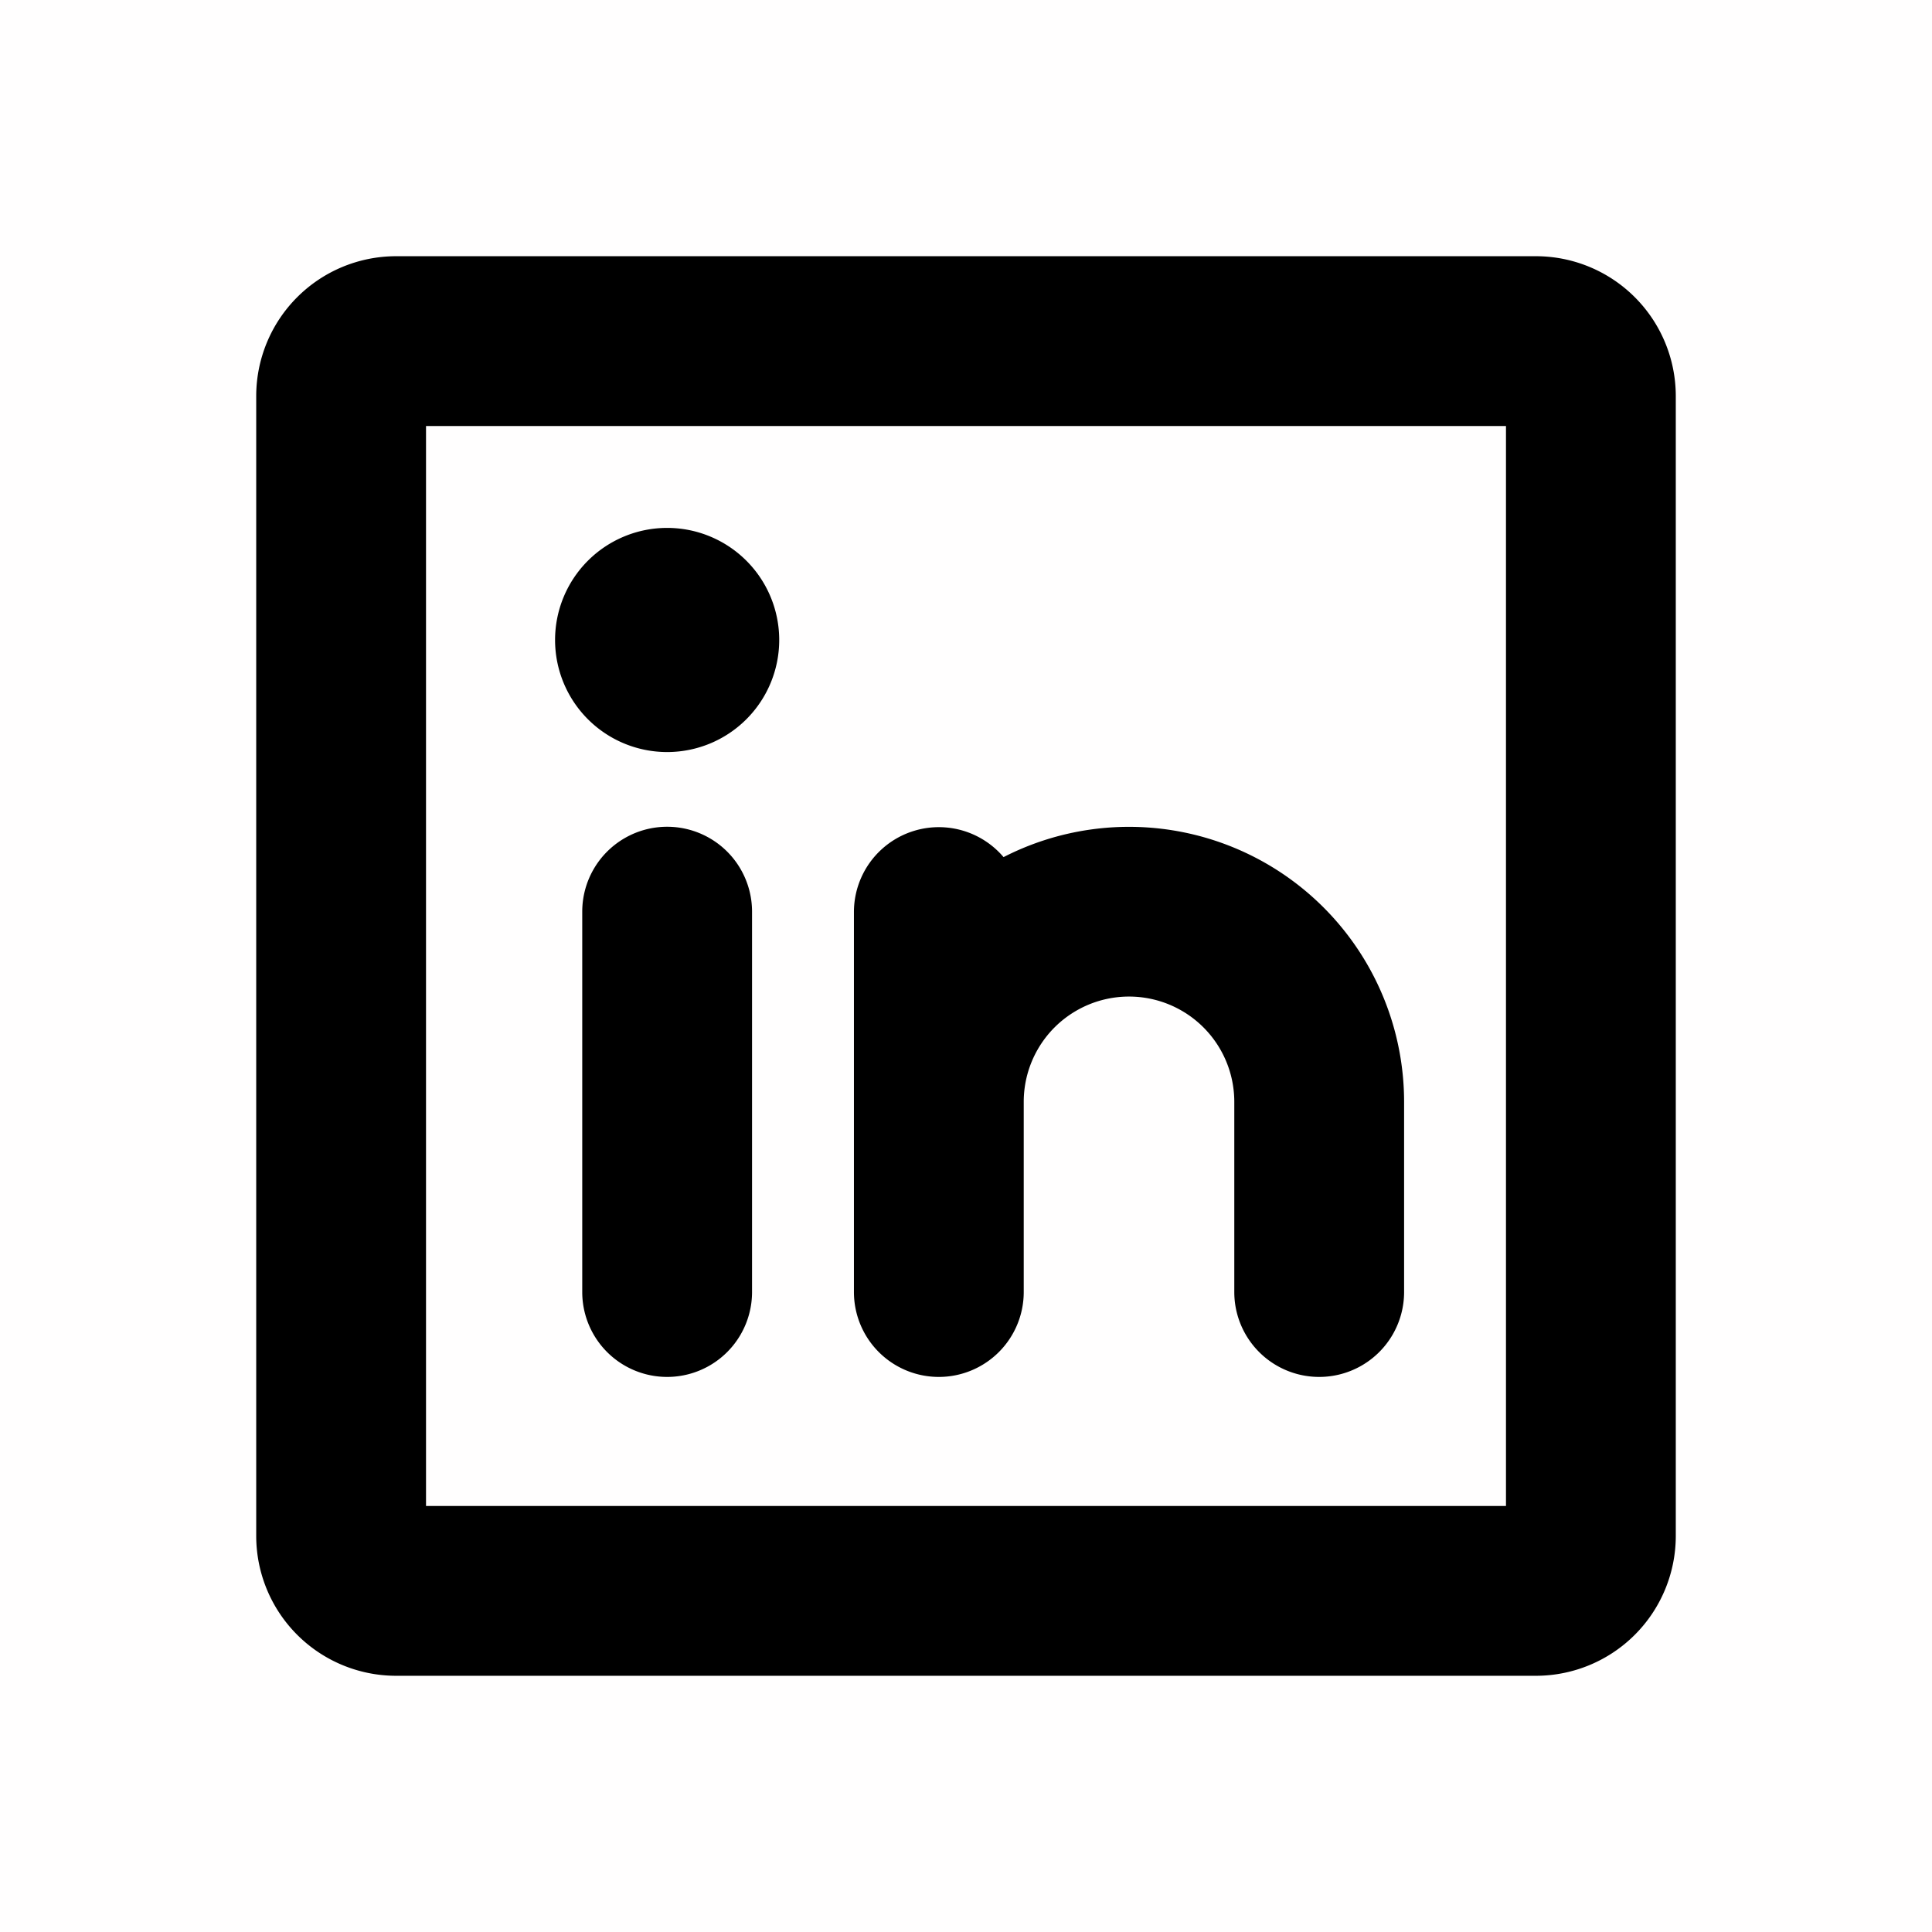 <?xml version="1.0" encoding="utf-8"?><svg xmlns="http://www.w3.org/2000/svg" xmlns:xlink="http://www.w3.org/1999/xlink" viewBox="0 0 256 256" style="stroke: none; background: #FFFEFE00"><rect width="100%" height="100%" x="0" y="0" preserveAspectRatio="xMinYMin meet" style="fill: #FFFEFE00; stroke: none" /><g style="transform: matrix(0.9,0,0,0.9,12.8,12.8)"><path d="M96,120v56a12,12,0,0,1-24,0V120a12,12,0,0,1,24,0Zm28,68a12,12,0,0,0,12-12V148a16,16,0,0,1,32,0v28a12,12,0,0,0,24,0V148a40,40,0,0,0-58.6-35.4A12,12,0,0,0,112,120v56A12,12,0,0,0,124,188ZM232,44V212a20.1,20.1,0,0,1-20,20H44a20.1,20.1,0,0,1-20-20V44A20.1,20.1,0,0,1,44,24H212A20.1,20.1,0,0,1,232,44Zm-24,4H48V208H208ZM84,96A16,16,0,1,0,68,80,16,16,0,0,0,84,96Z" style="fill: #000000; stroke: #000000" /></g></svg>